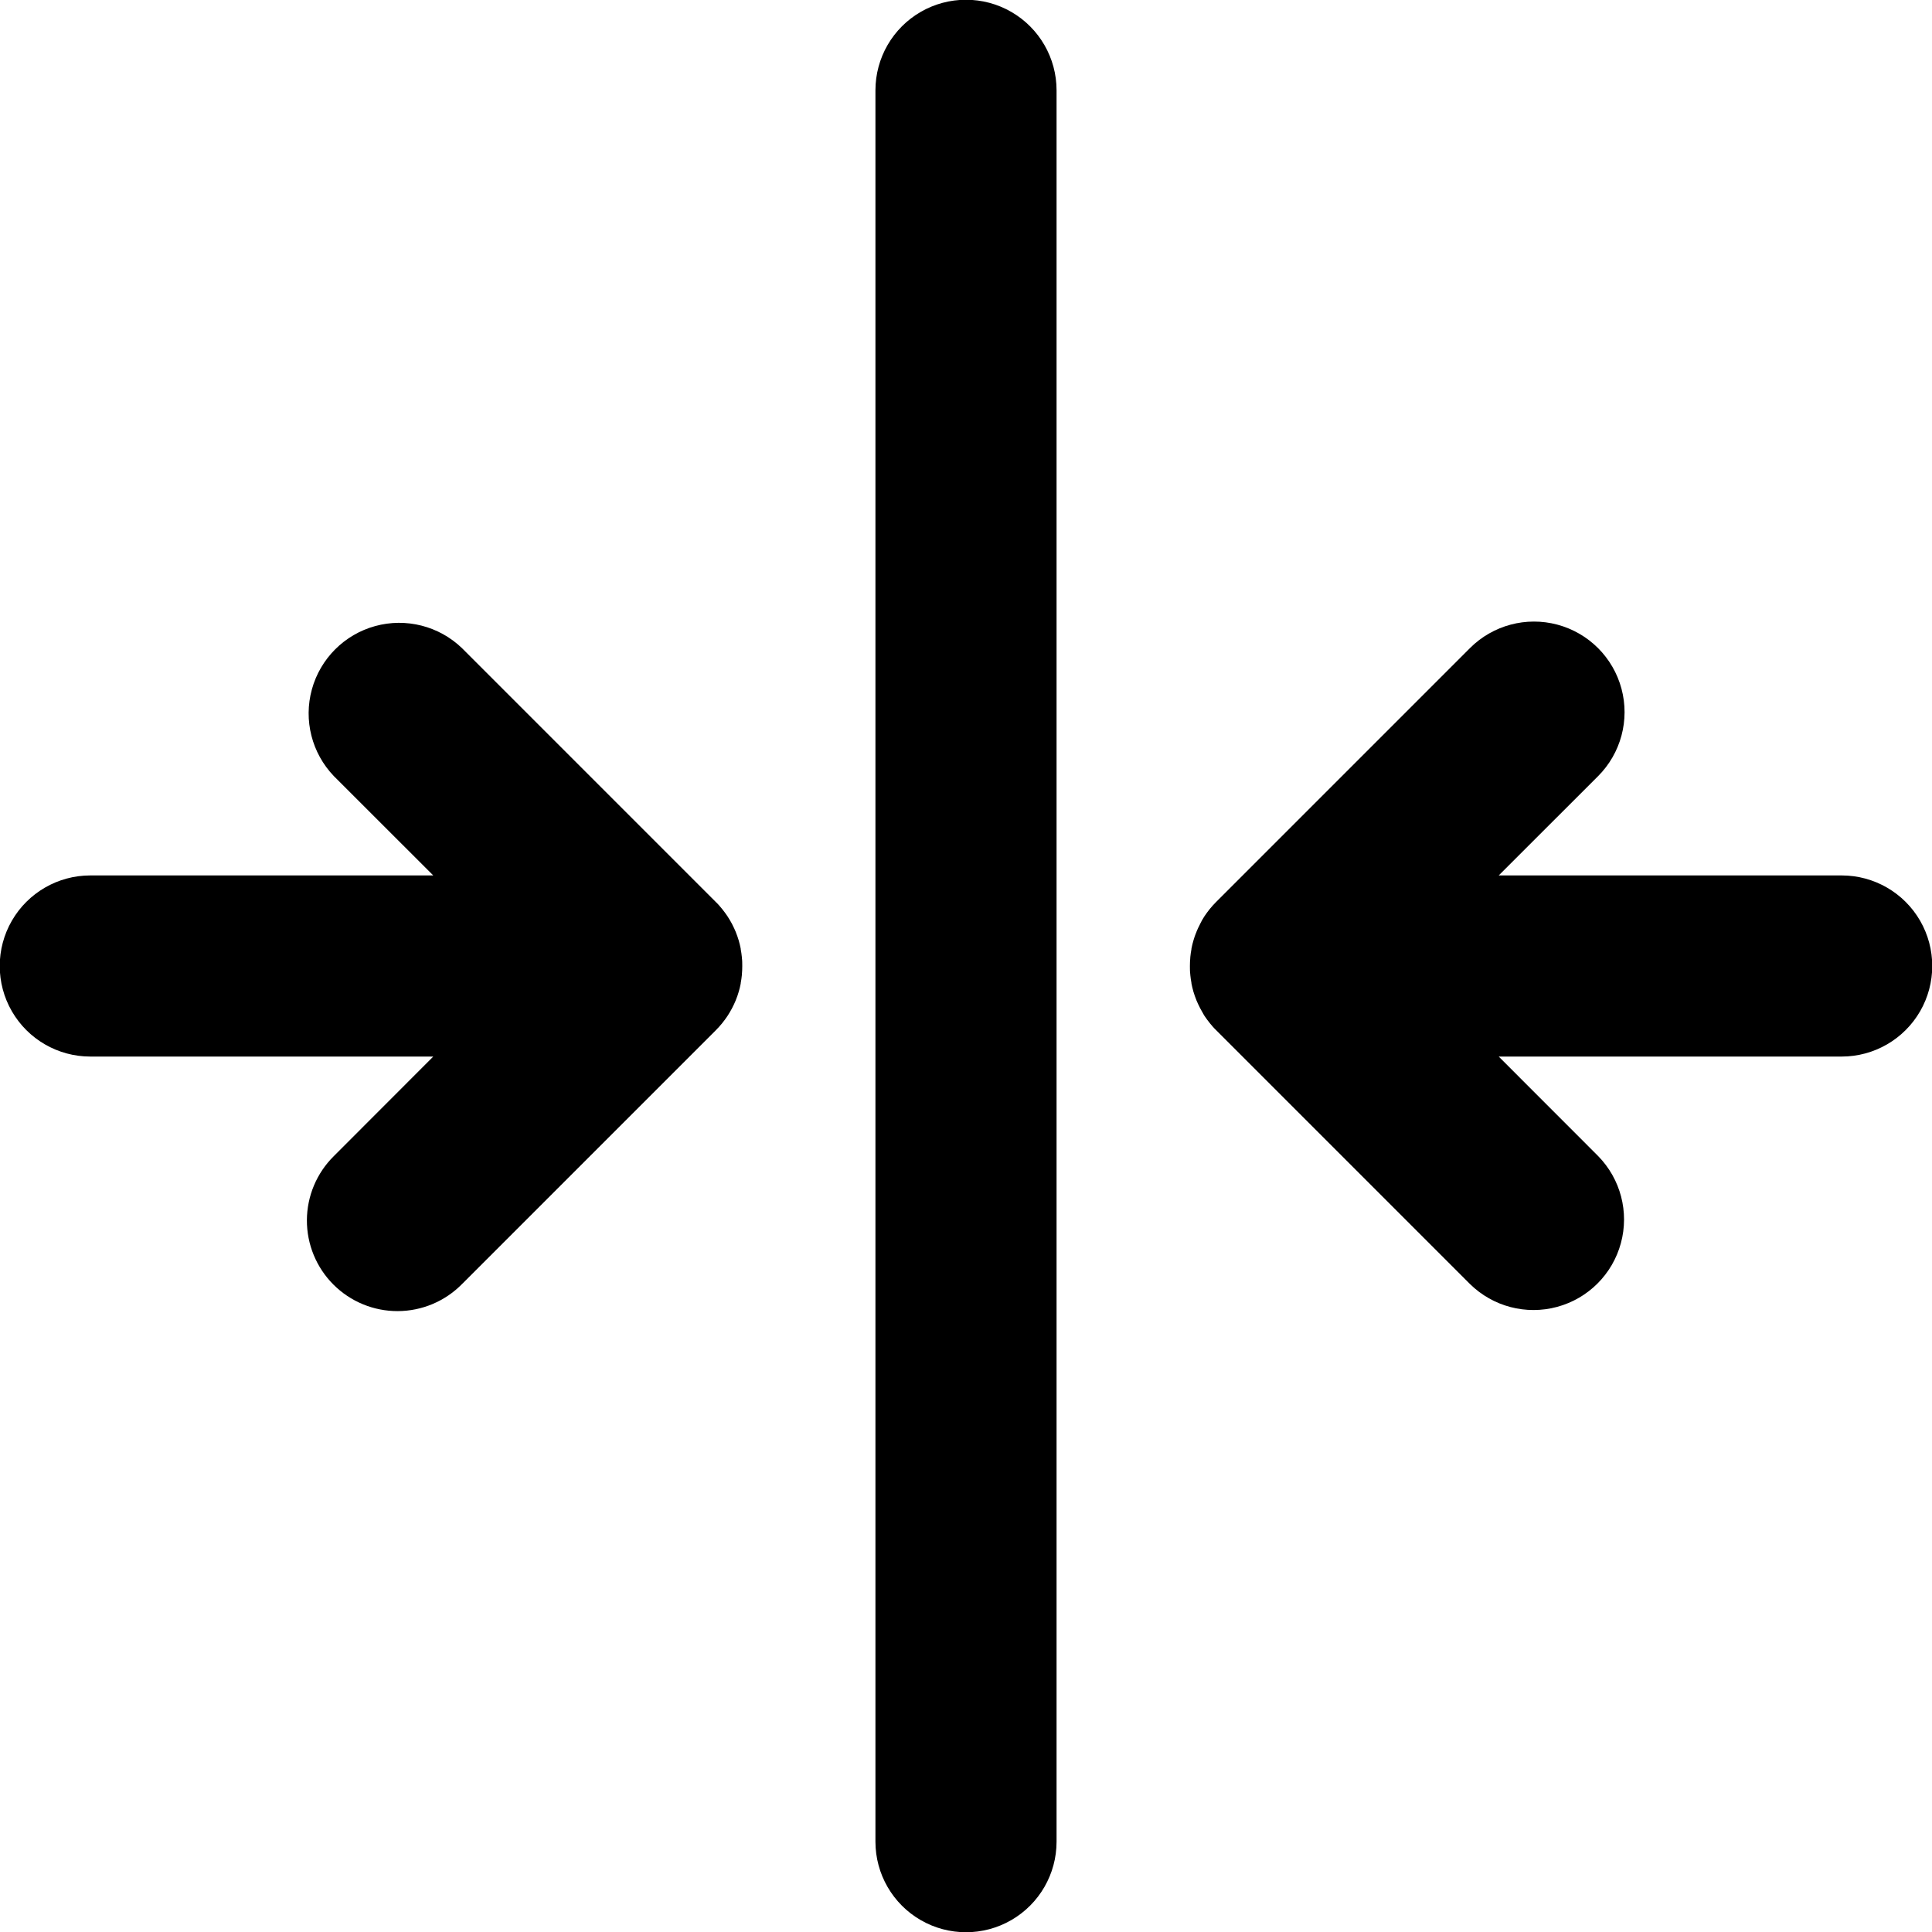 <svg width="1200pt" height="1200pt" version="1.1" viewBox="0 0 1200 1200" xmlns="http://www.w3.org/2000/svg">
 <path d="m656.25 1143.9v-1087.8c0-20.098-10.723-38.664-28.125-48.715-17.402-10.047-38.848-10.047-56.25 0-17.402 10.051-28.125 28.617-28.125 48.715v1087.8c0 20.098 10.723 38.664 28.125 48.715 17.402 10.047 38.848 10.047 56.25 0 17.402-10.051 28.125-28.617 28.125-48.715z"></path>
 <path d="m56.086 656.25h213.02l-61.688 61.758c-10.691 10.52-16.738 24.871-16.801 39.867-0.059 15 5.871 29.398 16.477 40.004 10.605 10.605 25.004 16.535 40.004 16.477 14.996-0.062 29.348-6.109 39.867-16.801l157.71-157.71c1.312-1.312 2.555-2.719 3.75-4.148l0.281-0.375c1.078-1.312 2.062-2.672 3.023-4.102 0.117-0.188 0.234-0.375 0.375-0.562 0.867-1.359 1.688-2.766 2.461-4.195 0.117-0.195 0.219-0.398 0.305-0.609 0.75-1.43 1.43-2.906 2.062-4.406 0-0.164 0.117-0.352 0.188-0.516 0.625-1.535 1.176-3.098 1.641-4.688 0-0.141 0-0.258 0.117-0.375 0.469-1.617 0.867-3.281 1.195-4.945v-0.305c0.305-1.664 0.562-3.352 0.727-5.062-0.012-0.086-0.012-0.172 0-0.258 0.164-1.734 0.234-3.469 0.234-5.227 0-1.758 0-3.492-0.234-5.203-0.012-0.086-0.012-0.172 0-0.258-0.164-1.711-0.422-3.422-0.727-5.086v-0.281c-0.328-1.688-0.727-3.328-1.195-4.945 0 0 0-0.258-0.117-0.375-0.461-1.59-1.012-3.156-1.641-4.688 0-0.188-0.117-0.352-0.188-0.516-0.633-1.523-1.312-2.977-2.062-4.406 0-0.211-0.188-0.422-0.305-0.633-0.773-1.43-1.594-2.812-2.461-4.172-0.141-0.188-0.258-0.398-0.375-0.586-0.961-1.406-1.945-2.766-3.023-4.102l-0.281-0.352c-1.195-1.453-2.344-2.836-3.75-4.148l-157.71-157.73c-14.293-13.762-34.777-18.98-53.914-13.727-19.133 5.254-34.082 20.203-39.34 39.332-5.262 19.133-0.051 39.621 13.707 53.918l61.688 61.641h-213.02c-20.098 0-38.664 10.723-48.715 28.125-10.047 17.402-10.047 38.848 0 56.25 10.051 17.402 28.617 28.125 48.715 28.125z"></path>
 <path d="m1143.9 543.75h-213.02l61.688-61.641c14.215-14.211 19.766-34.922 14.566-54.336-5.195-19.414-20.359-34.582-39.773-39.785-19.41-5.207-40.125 0.34-54.34 14.551l-157.71 157.73c-1.312 1.312-2.555 2.695-3.75 4.148l-0.281 0.352c-1.078 1.336-2.062 2.695-3.023 4.102-0.117 0.188-0.234 0.398-0.375 0.586-0.867 1.359-1.688 2.742-2.344 4.172-0.117 0.211-0.211 0.422-0.305 0.633-0.75 1.43-1.43 2.883-2.062 4.406 0 0.164 0 0.328-0.188 0.516-0.629 1.531-1.18 3.098-1.641 4.688 0 0.117 0 0.258-0.117 0.375-0.469 1.617-0.867 3.258-1.195 4.945v0.281c-0.305 1.664-0.562 3.375-0.727 5.086 0.012 0.086 0.012 0.172 0 0.258-0.164 1.711-0.234 3.445-0.234 5.203 0 1.758 0 3.492 0.234 5.227 0.012 0.086 0.012 0.172 0 0.258 0.164 1.711 0.422 3.398 0.727 5.062v0.305c0.328 1.664 0.727 3.328 1.195 4.945 0 0.117 0 0.234 0.117 0.375 0.465 1.59 1.016 3.152 1.641 4.688 0 0.164 0.117 0.352 0.188 0.516 0.633 1.5 1.312 2.977 2.062 4.406 0.086 0.211 0.188 0.414 0.305 0.609 0.773 1.43 1.594 2.836 2.344 4.195l0.375 0.562c0.961 1.43 1.945 2.789 3.023 4.102l0.281 0.375c1.195 1.43 2.344 2.836 3.75 4.148l157.71 157.73c14.246 14.016 34.863 19.422 54.156 14.195 19.293-5.223 34.363-20.293 39.586-39.586 5.227-19.293-0.18-39.91-14.195-54.156l-61.688-61.734h213.02c20.098 0 38.664-10.723 48.715-28.125 10.047-17.402 10.047-38.848 0-56.25-10.051-17.402-28.617-28.125-48.715-28.125z"></path>
</svg>
